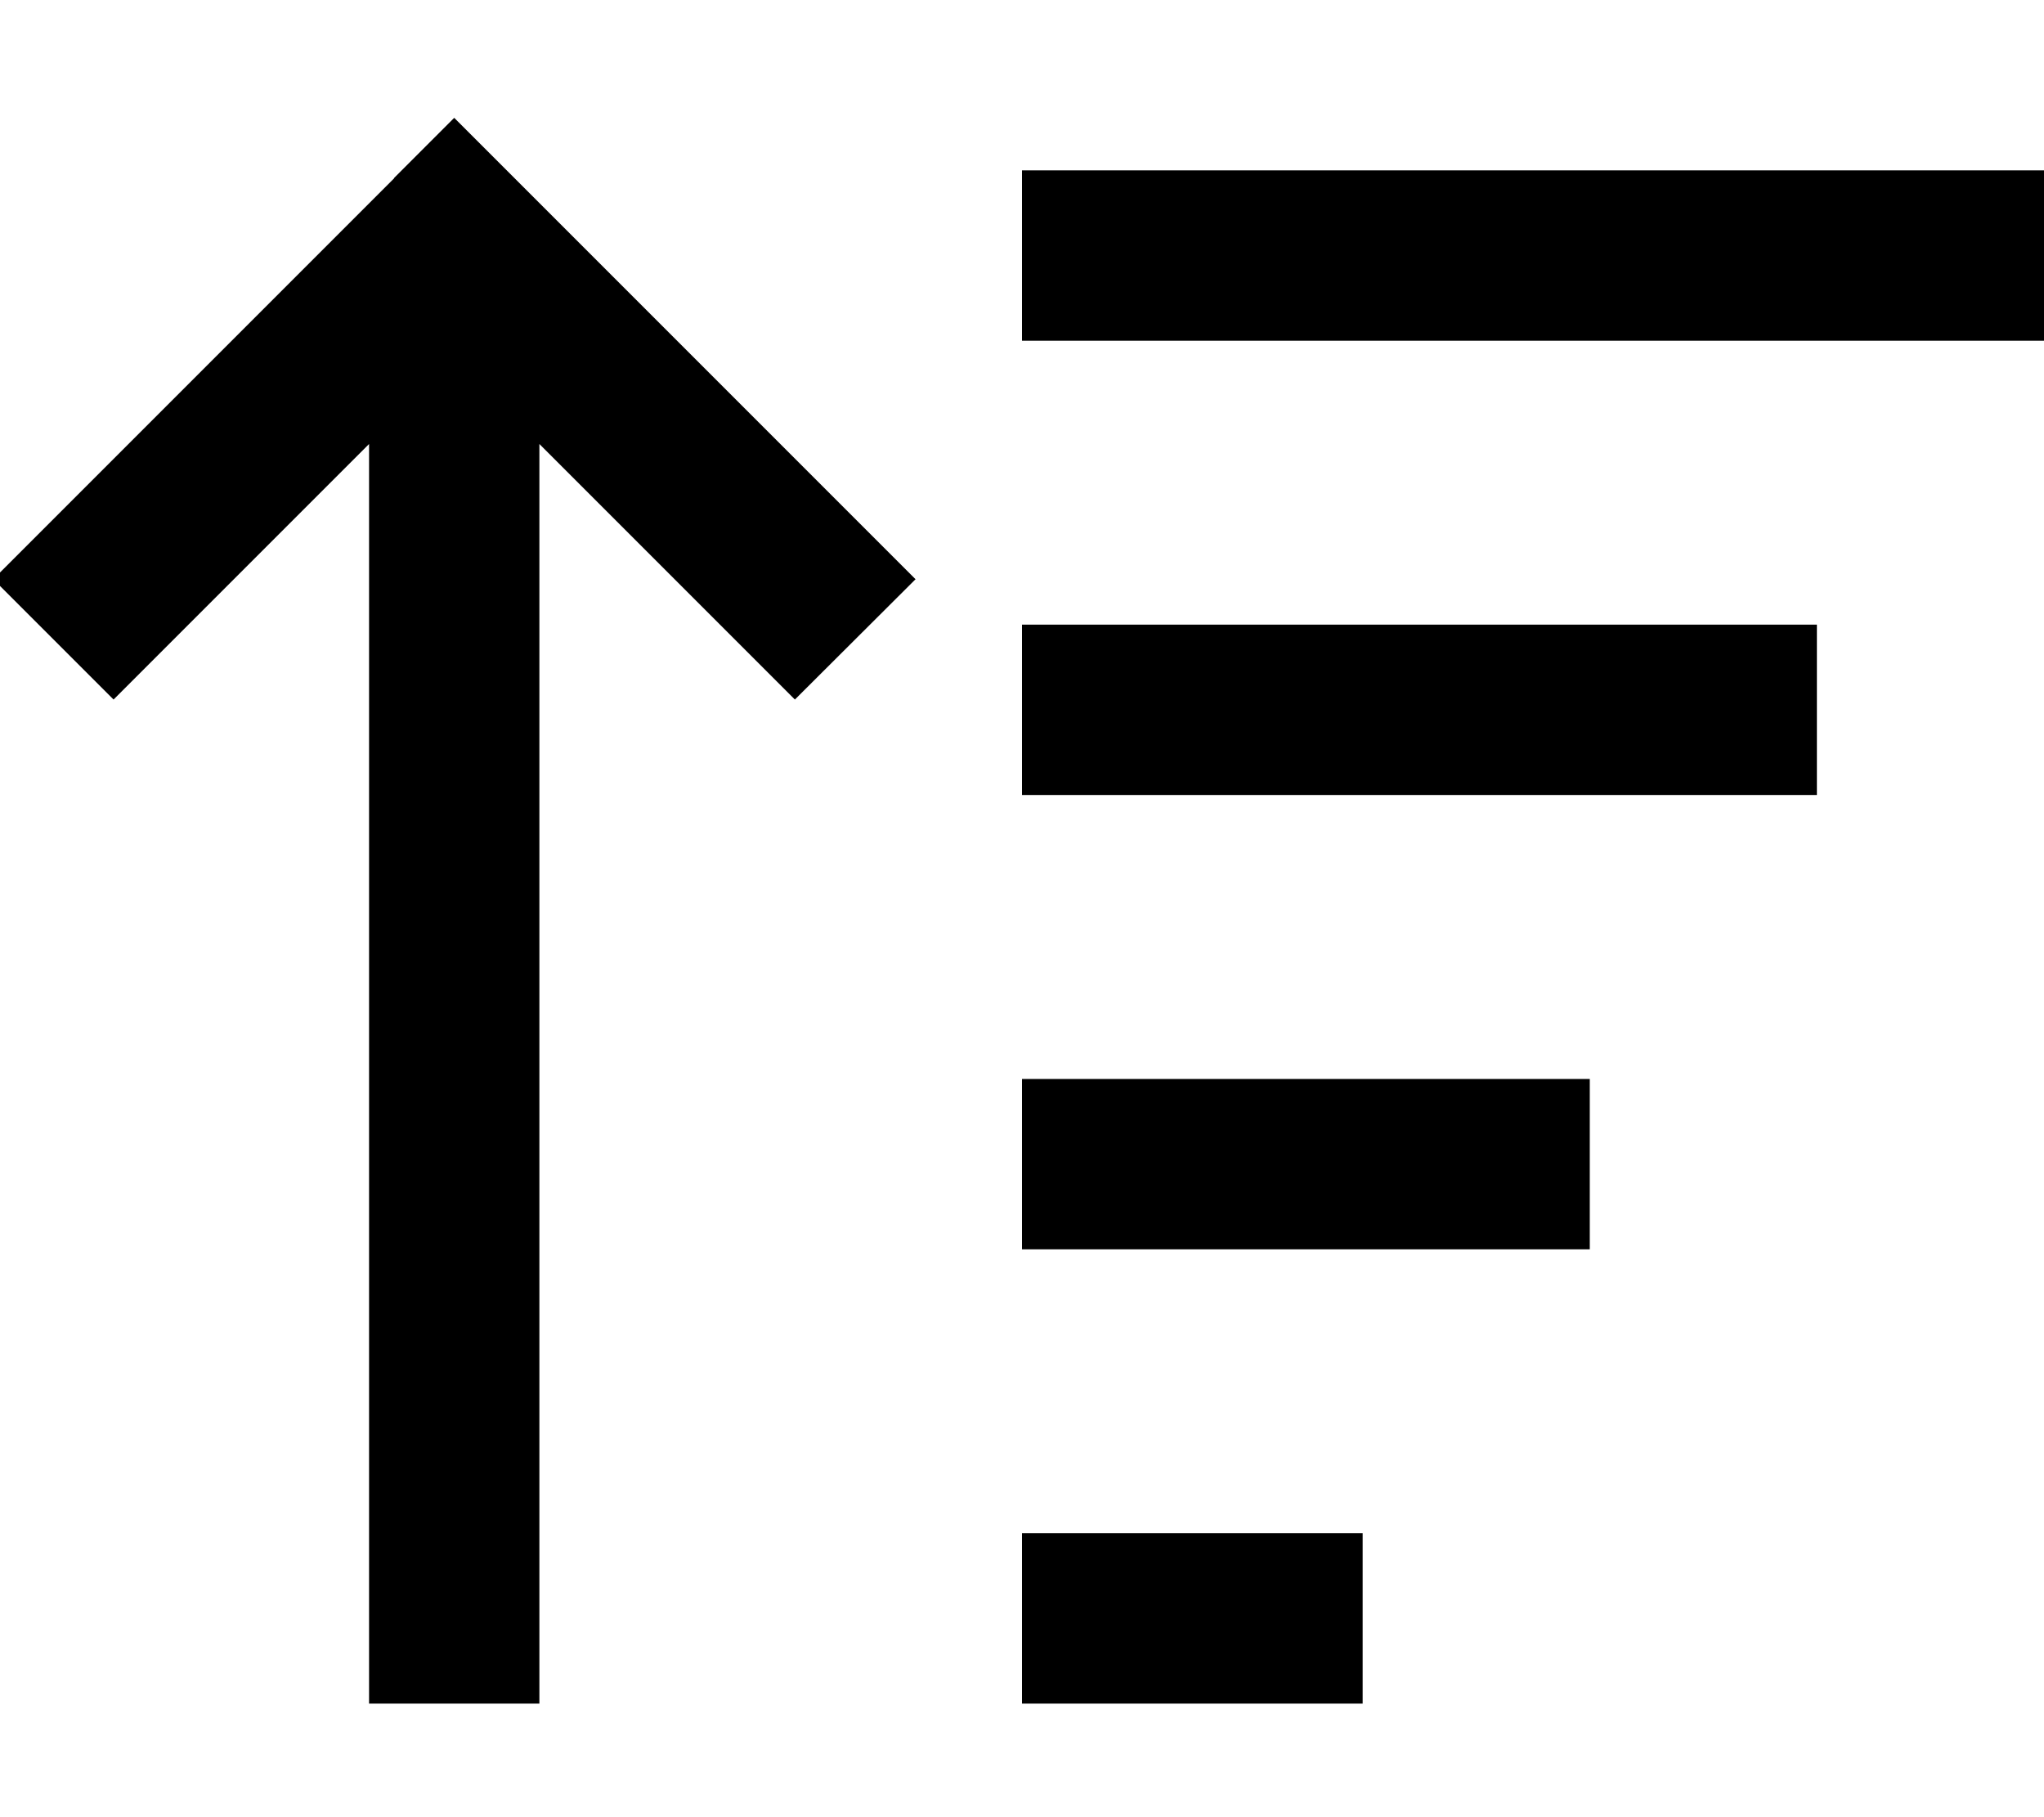 <svg xmlns="http://www.w3.org/2000/svg" viewBox="0 0 576 512"><!--! Font Awesome Pro 6.4.0 by @fontawesome - https://fontawesome.com License - https://fontawesome.com/license (Commercial License) Copyright 2023 Fonticons, Inc. --><path d="M111 50.2l17-17 17 17 96 96 17 17L224 197.1l-17-17-55-55V456v24H104V456 125.1l-55 55-17 17L-1.9 163.2l17-17 96-96zM312 480H288V432h24 48 24v48H360 312zm0-128H288V304h24H424h24v48H424 312zm0-128H288V176h24H488h24v48H488 312zm0-128H288V48h24H552h24V96H552 312z"/></svg>